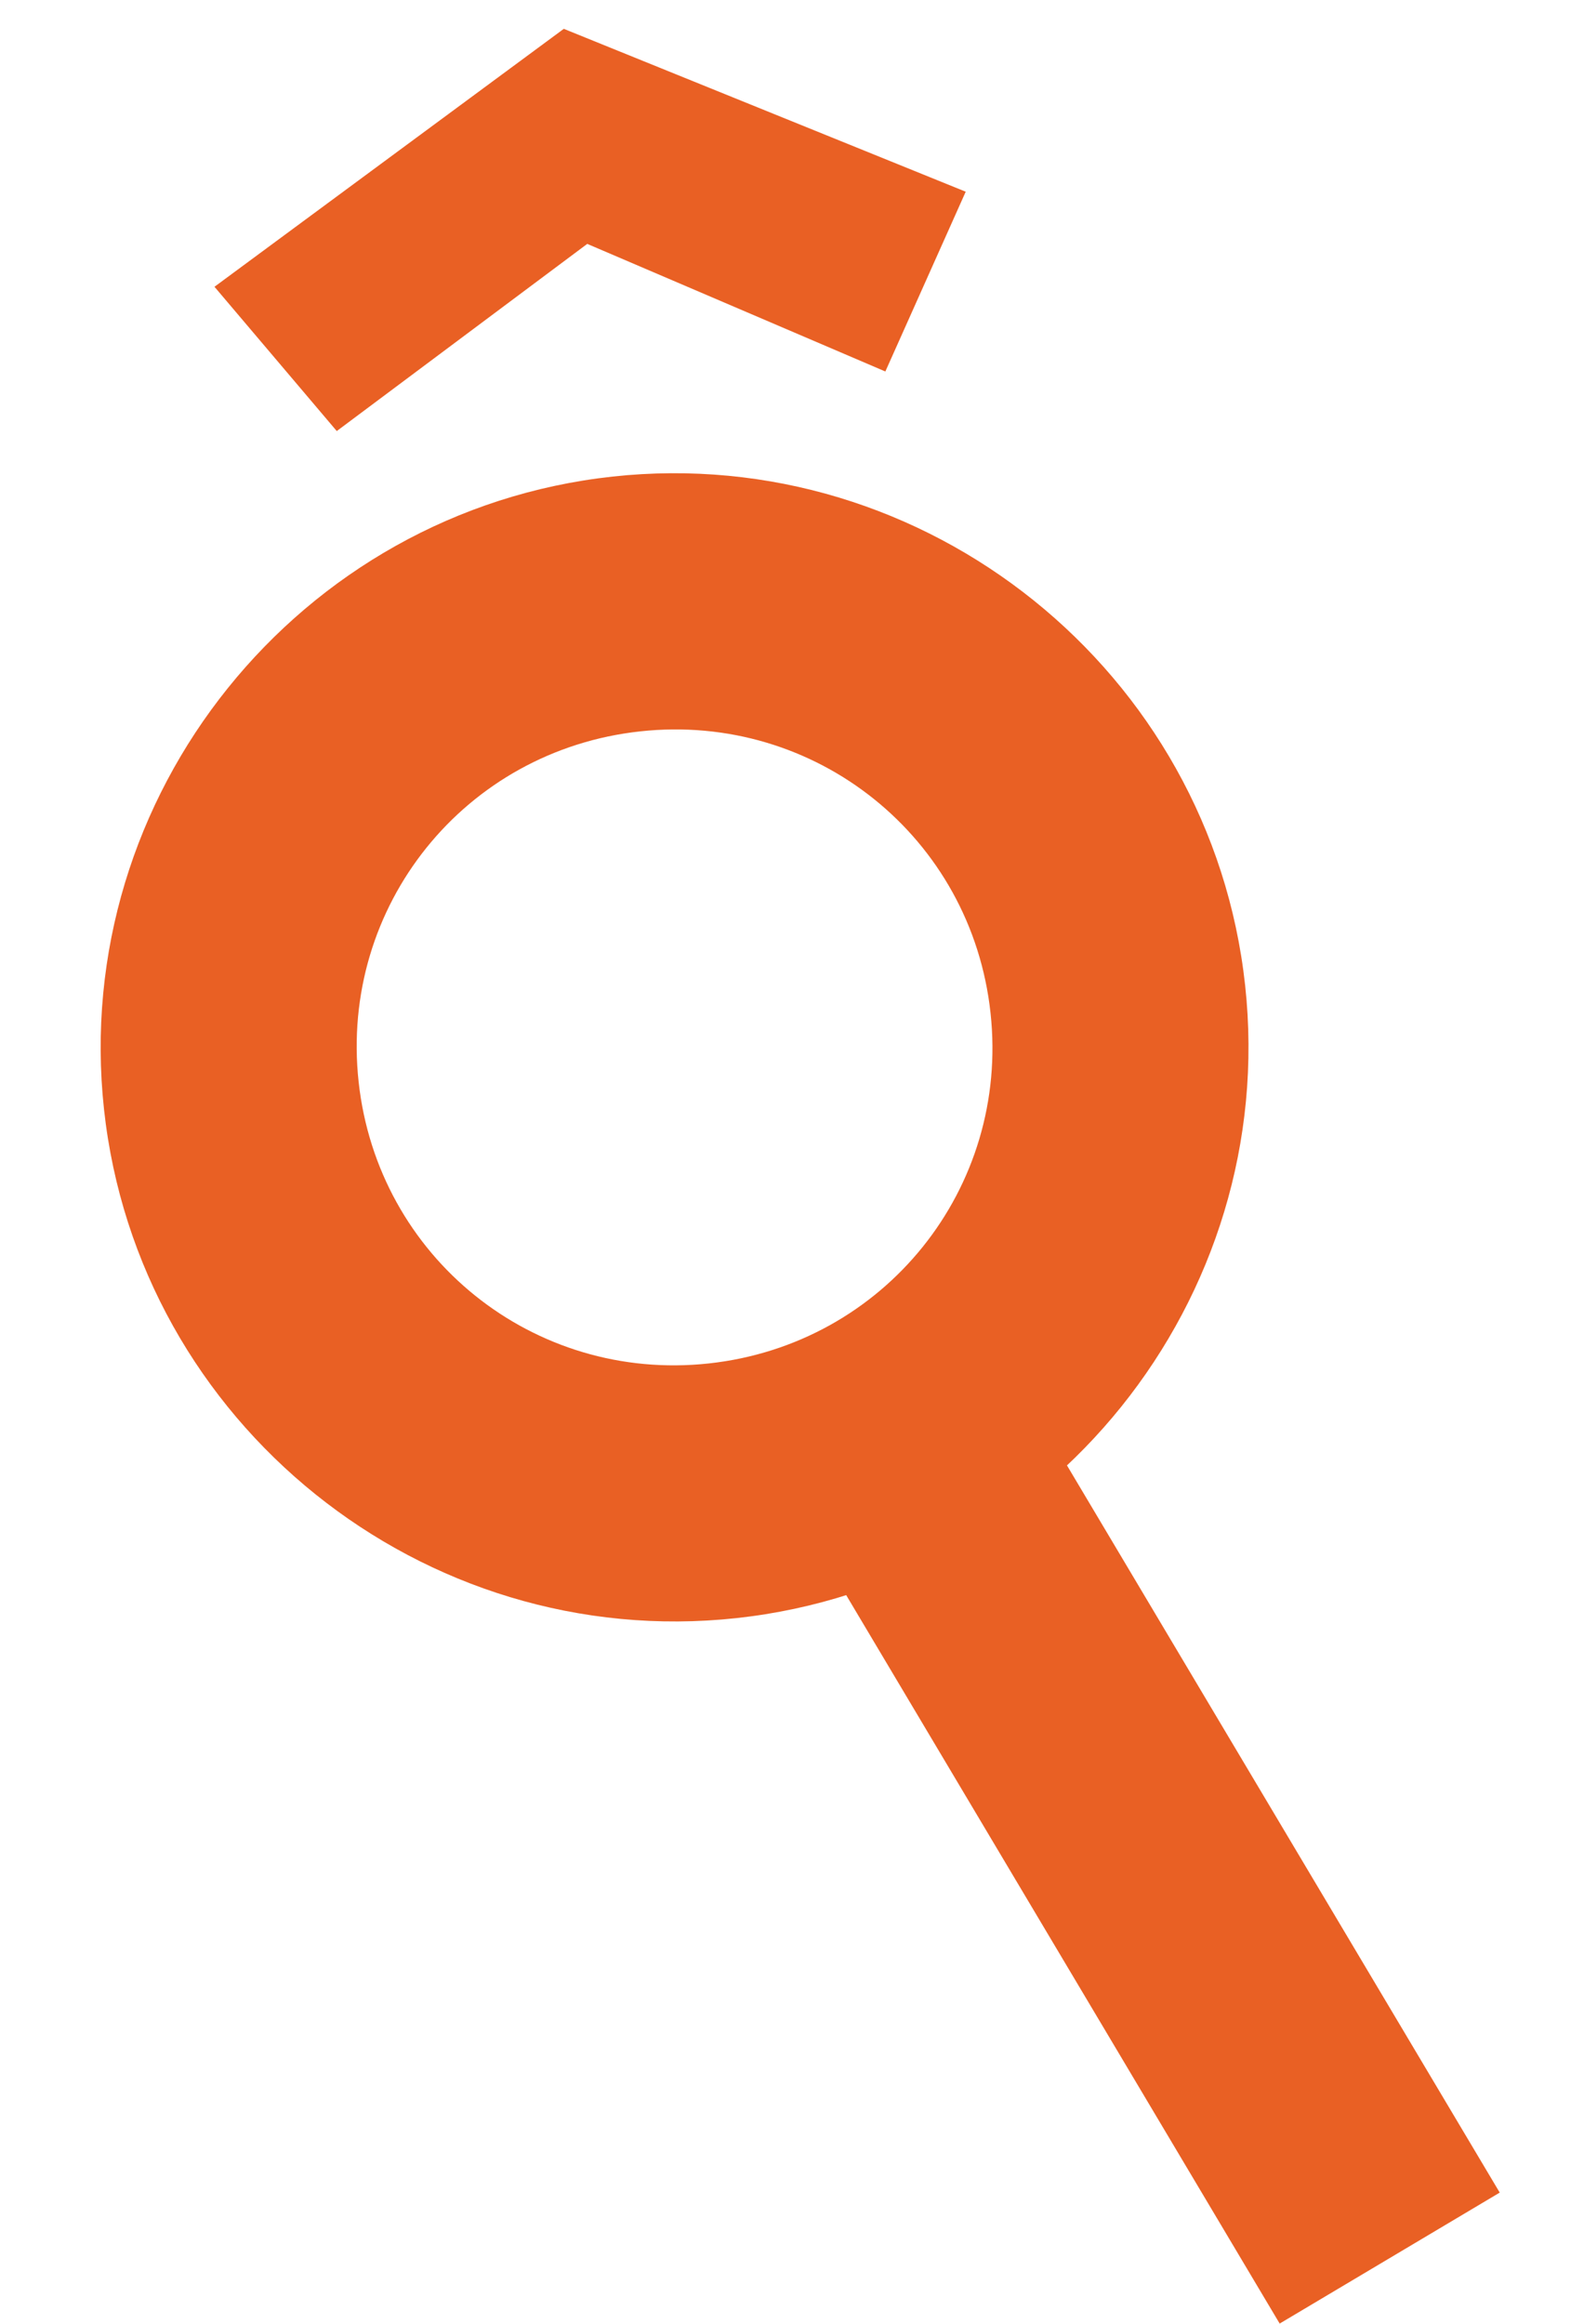 <svg width="15" height="22" viewBox="0 0 15 22" fill="none" xmlns="http://www.w3.org/2000/svg">
<path d="M0.985 10.503C0.662 7.532 2.829 4.836 5.8 4.512C8.772 4.189 11.468 6.356 11.791 9.328C12.114 12.3 9.947 14.996 6.975 15.319C4.004 15.642 1.308 13.475 0.985 10.503ZM2.031 2.715L5.339 0.273L9.145 1.815L8.384 3.517L5.561 2.309L3.189 4.081L2.031 2.715ZM12.118 21.998L7.179 13.7L9.262 12.459L14.202 20.758L12.118 21.998ZM3.396 10.241C3.576 11.903 5.051 13.089 6.713 12.908C8.376 12.727 9.561 11.252 9.38 9.59C9.2 7.927 7.725 6.743 6.063 6.924C4.4 7.104 3.215 8.578 3.396 10.241Z" fill="#E96024"/>
</svg>
